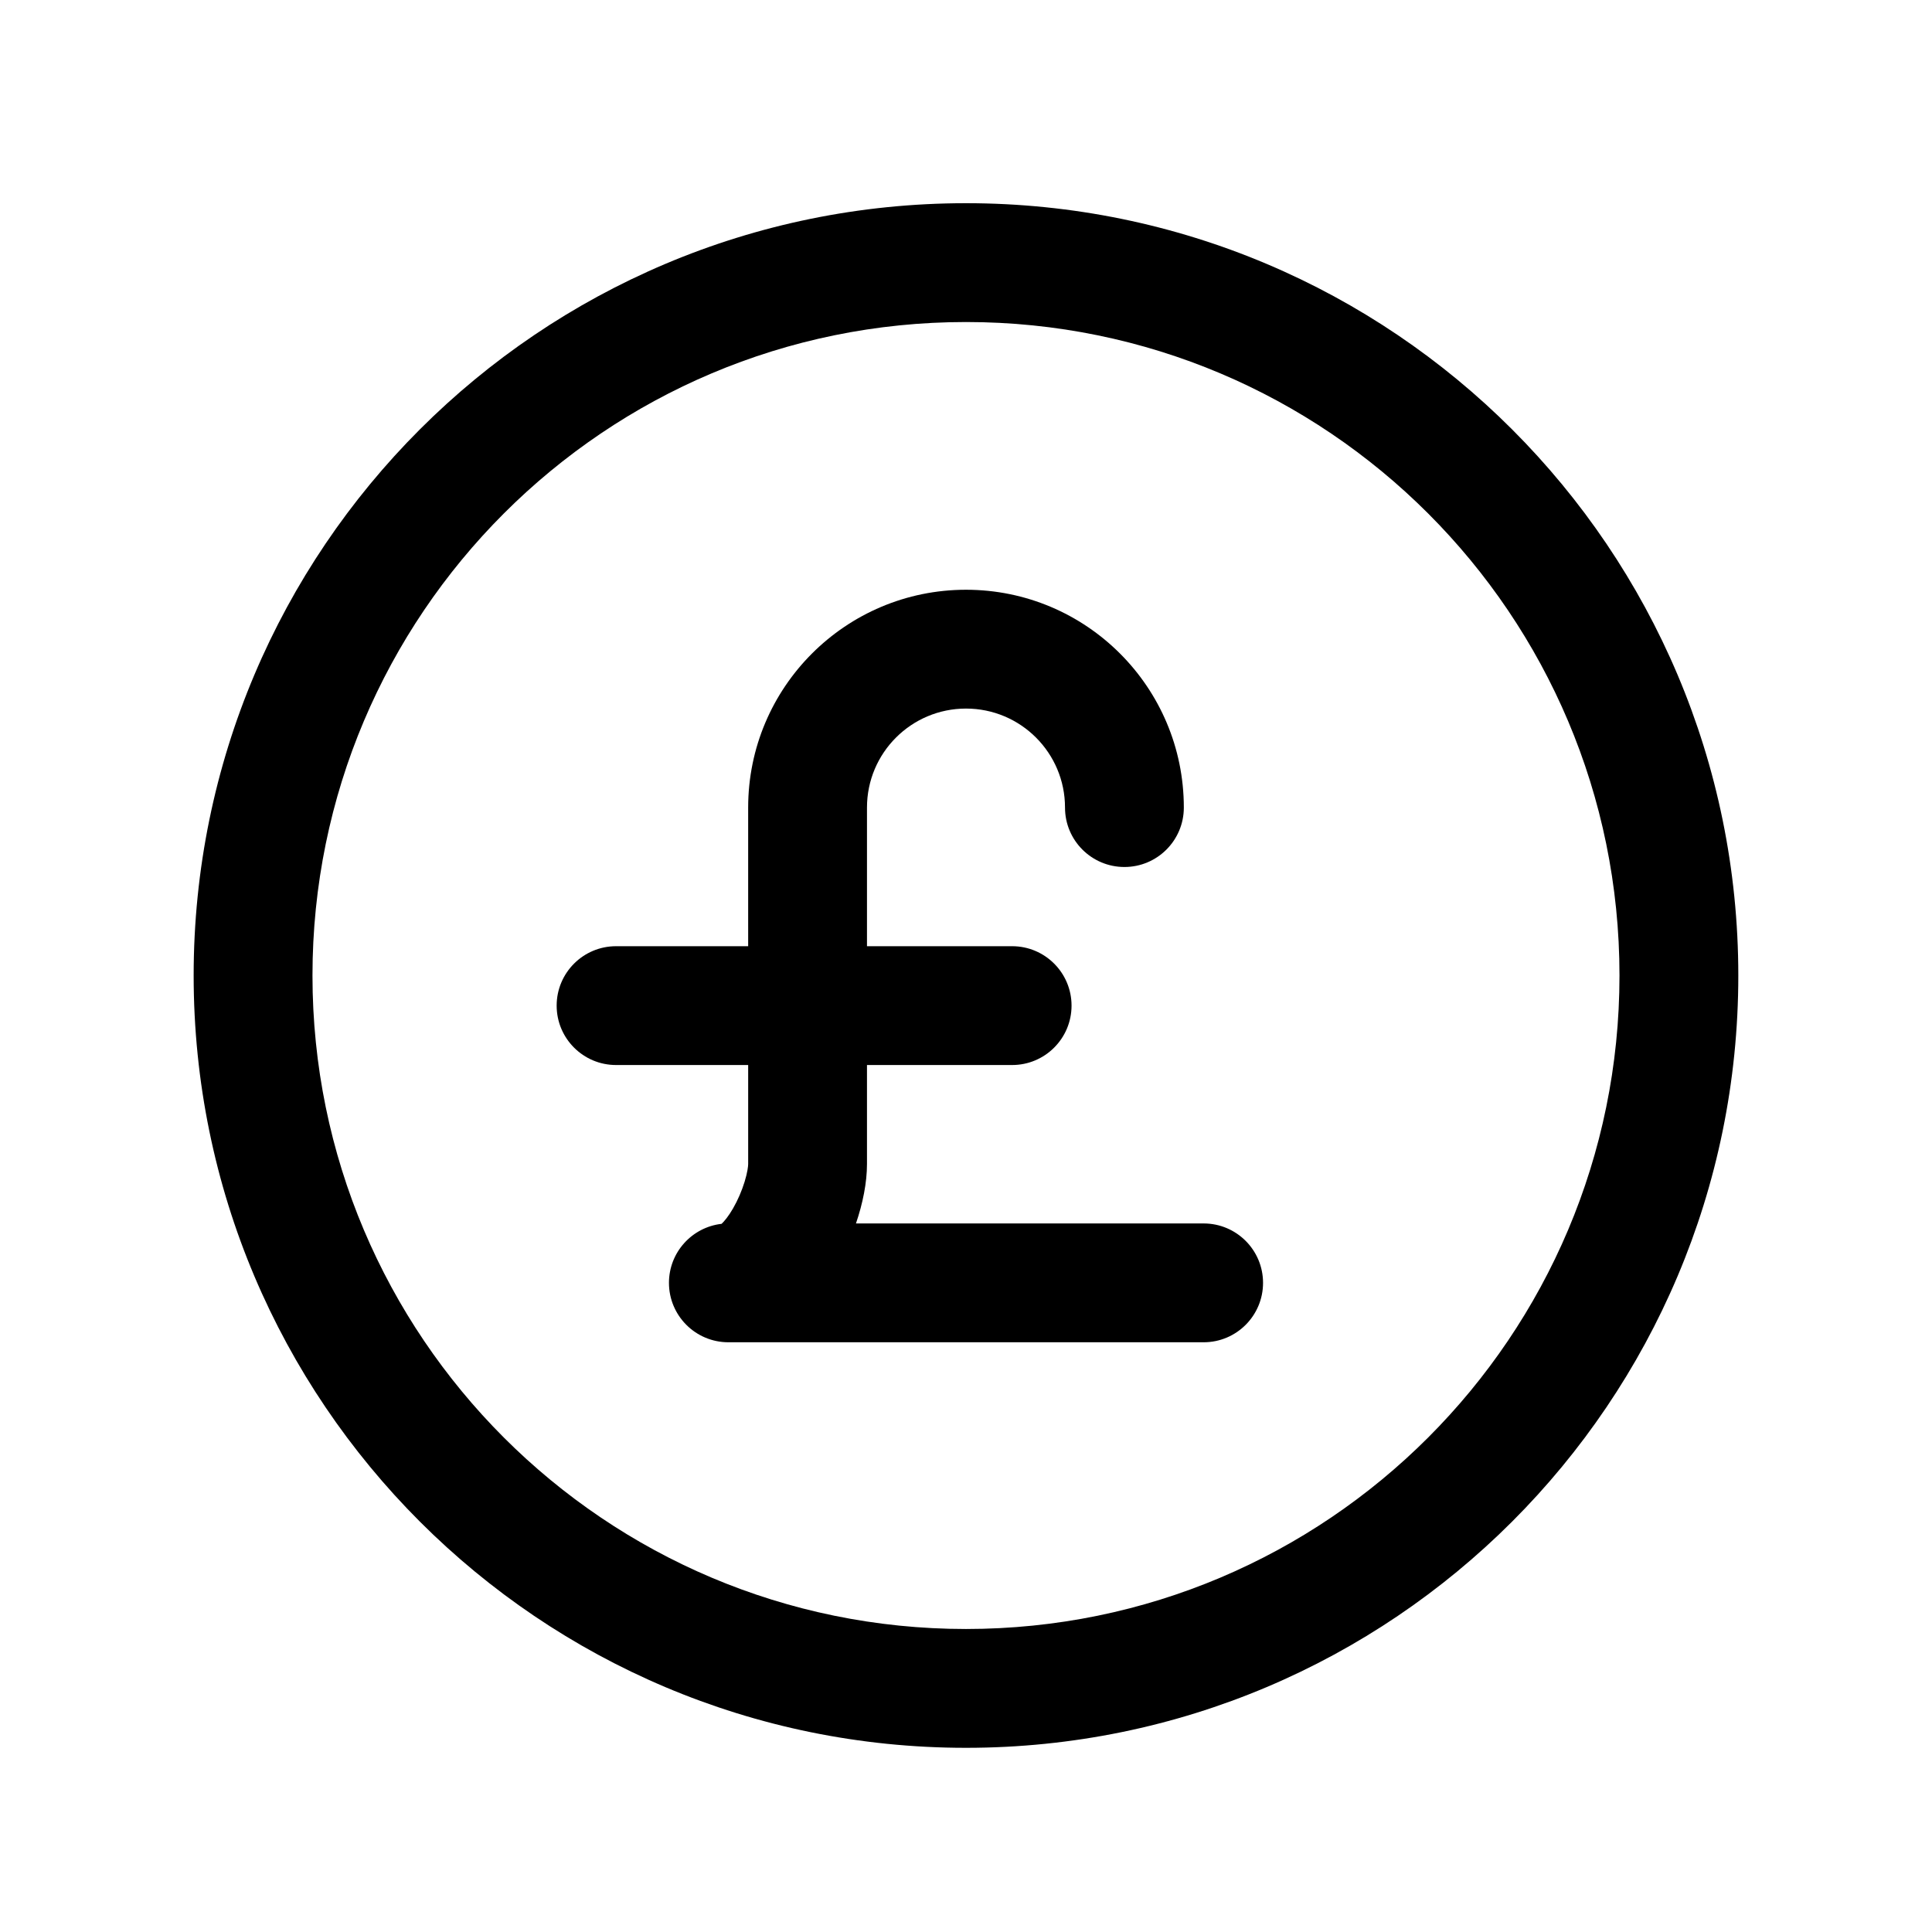 <?xml version="1.0" encoding="UTF-8"?>
<!-- Uploaded to: ICON Repo, www.iconrepo.com, Generator: ICON Repo Mixer Tools -->
<svg fill="#000000" width="800px" height="800px" version="1.1" viewBox="144 144 512 512" xmlns="http://www.w3.org/2000/svg">
 <g fill-rule="evenodd">
  <path d="m400 229.34c-95.648 0-173.19 77.535-173.19 173.18 0 95.648 77.539 173.18 173.19 173.18 95.645 0 173.18-77.535 173.18-173.18 0-95.648-77.539-173.18-173.18-173.18zm-204.68 173.18c0-113.04 91.637-204.67 204.68-204.67 113.04 0 204.67 91.637 204.67 204.67 0 113.04-91.637 204.67-204.67 204.67-113.04 0-204.68-91.633-204.68-204.67z"/>
  <path d="m342.27 358.02c0-31.883 25.848-57.73 57.73-57.73s57.727 25.848 57.727 57.73c0 8.695-7.051 15.742-15.742 15.742-8.695 0-15.746-7.047-15.746-15.742 0-14.492-11.746-26.242-26.238-26.242-14.496 0-26.242 11.75-26.242 26.242v94.465c0 4.918-1.105 10.414-2.918 15.742h92.137c8.691 0 15.742 7.051 15.742 15.742 0 8.695-7.051 15.746-15.742 15.746h-125.95c-8.695 0-15.746-7.051-15.746-15.746 0-8.086 6.098-14.746 13.945-15.641 0.738-0.688 1.828-2 3.019-4.055 1.27-2.191 2.344-4.703 3.078-7.082 0.773-2.508 0.949-4.156 0.949-4.707z"/>
  <path d="m291.52 410.5c0-8.695 7.051-15.746 15.746-15.746h104.96c8.695 0 15.746 7.051 15.746 15.746 0 8.695-7.051 15.742-15.746 15.742h-104.96c-8.695 0-15.746-7.047-15.746-15.742z"/>
 </g>
</svg>